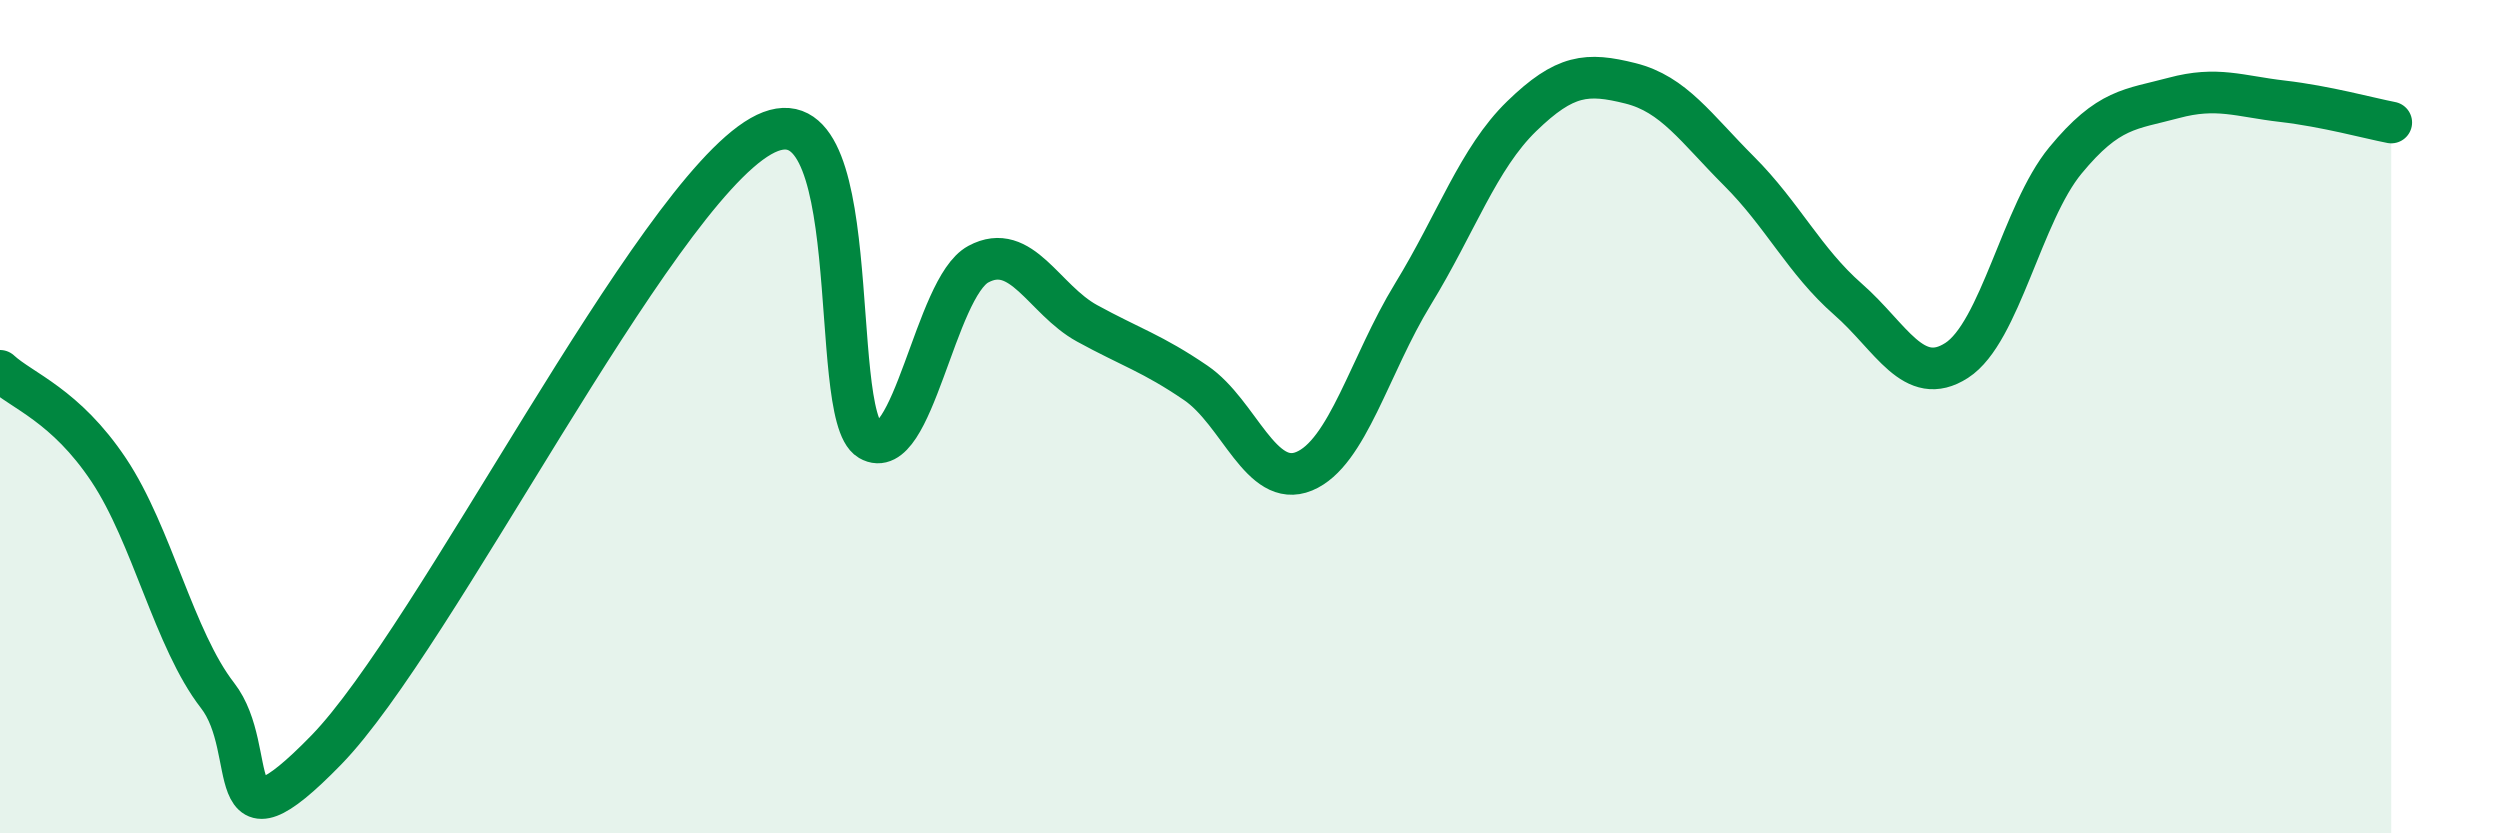 
    <svg width="60" height="20" viewBox="0 0 60 20" xmlns="http://www.w3.org/2000/svg">
      <path
        d="M 0,8.9 C 0.52,9.38 1.57,9.72 2.61,11.28 C 3.65,12.84 4.18,15.35 5.22,16.69 C 6.26,18.03 5.22,20.68 7.83,18 C 10.44,15.32 15.65,4.76 18.26,3.27 C 20.87,1.78 19.83,9.95 20.87,10.56 C 21.91,11.17 22.44,6.9 23.48,6.34 C 24.52,5.78 25.05,7.19 26.09,7.76 C 27.13,8.33 27.66,8.48 28.7,9.19 C 29.74,9.9 30.26,11.74 31.3,11.31 C 32.34,10.88 32.87,8.76 33.91,7.06 C 34.95,5.36 35.48,3.8 36.52,2.79 C 37.56,1.78 38.09,1.74 39.13,2 C 40.17,2.26 40.7,3.07 41.74,4.11 C 42.78,5.15 43.31,6.27 44.35,7.18 C 45.39,8.09 45.92,9.32 46.96,8.65 C 48,7.98 48.53,5.11 49.57,3.85 C 50.61,2.59 51.13,2.63 52.17,2.35 C 53.21,2.07 53.74,2.31 54.78,2.43 C 55.82,2.55 56.87,2.84 57.39,2.94L57.39 20L0 20Z"
        fill="#008740"
        opacity="0.1"
        stroke-linecap="round"
        stroke-linejoin="round"
      />
      <path
        d="M 0,8.9 C 0.52,9.38 1.57,9.72 2.61,11.28 C 3.65,12.84 4.18,15.35 5.22,16.69 C 6.26,18.03 5.22,20.68 7.83,18 C 10.44,15.32 15.65,4.76 18.26,3.27 C 20.87,1.78 19.83,9.95 20.87,10.56 C 21.91,11.17 22.44,6.9 23.48,6.34 C 24.52,5.78 25.05,7.19 26.09,7.76 C 27.13,8.33 27.66,8.48 28.7,9.19 C 29.74,9.9 30.26,11.74 31.3,11.31 C 32.34,10.88 32.87,8.76 33.91,7.06 C 34.95,5.36 35.48,3.8 36.52,2.79 C 37.56,1.78 38.09,1.74 39.13,2 C 40.17,2.26 40.7,3.07 41.74,4.11 C 42.78,5.15 43.31,6.27 44.35,7.18 C 45.39,8.09 45.92,9.32 46.96,8.65 C 48,7.98 48.53,5.11 49.57,3.85 C 50.61,2.59 51.13,2.63 52.17,2.35 C 53.21,2.07 53.74,2.31 54.78,2.43 C 55.82,2.55 56.87,2.84 57.39,2.94"
        stroke="#008740"
        stroke-width="1"
        fill="none"
        stroke-linecap="round"
        stroke-linejoin="round"
      />
    </svg>
  